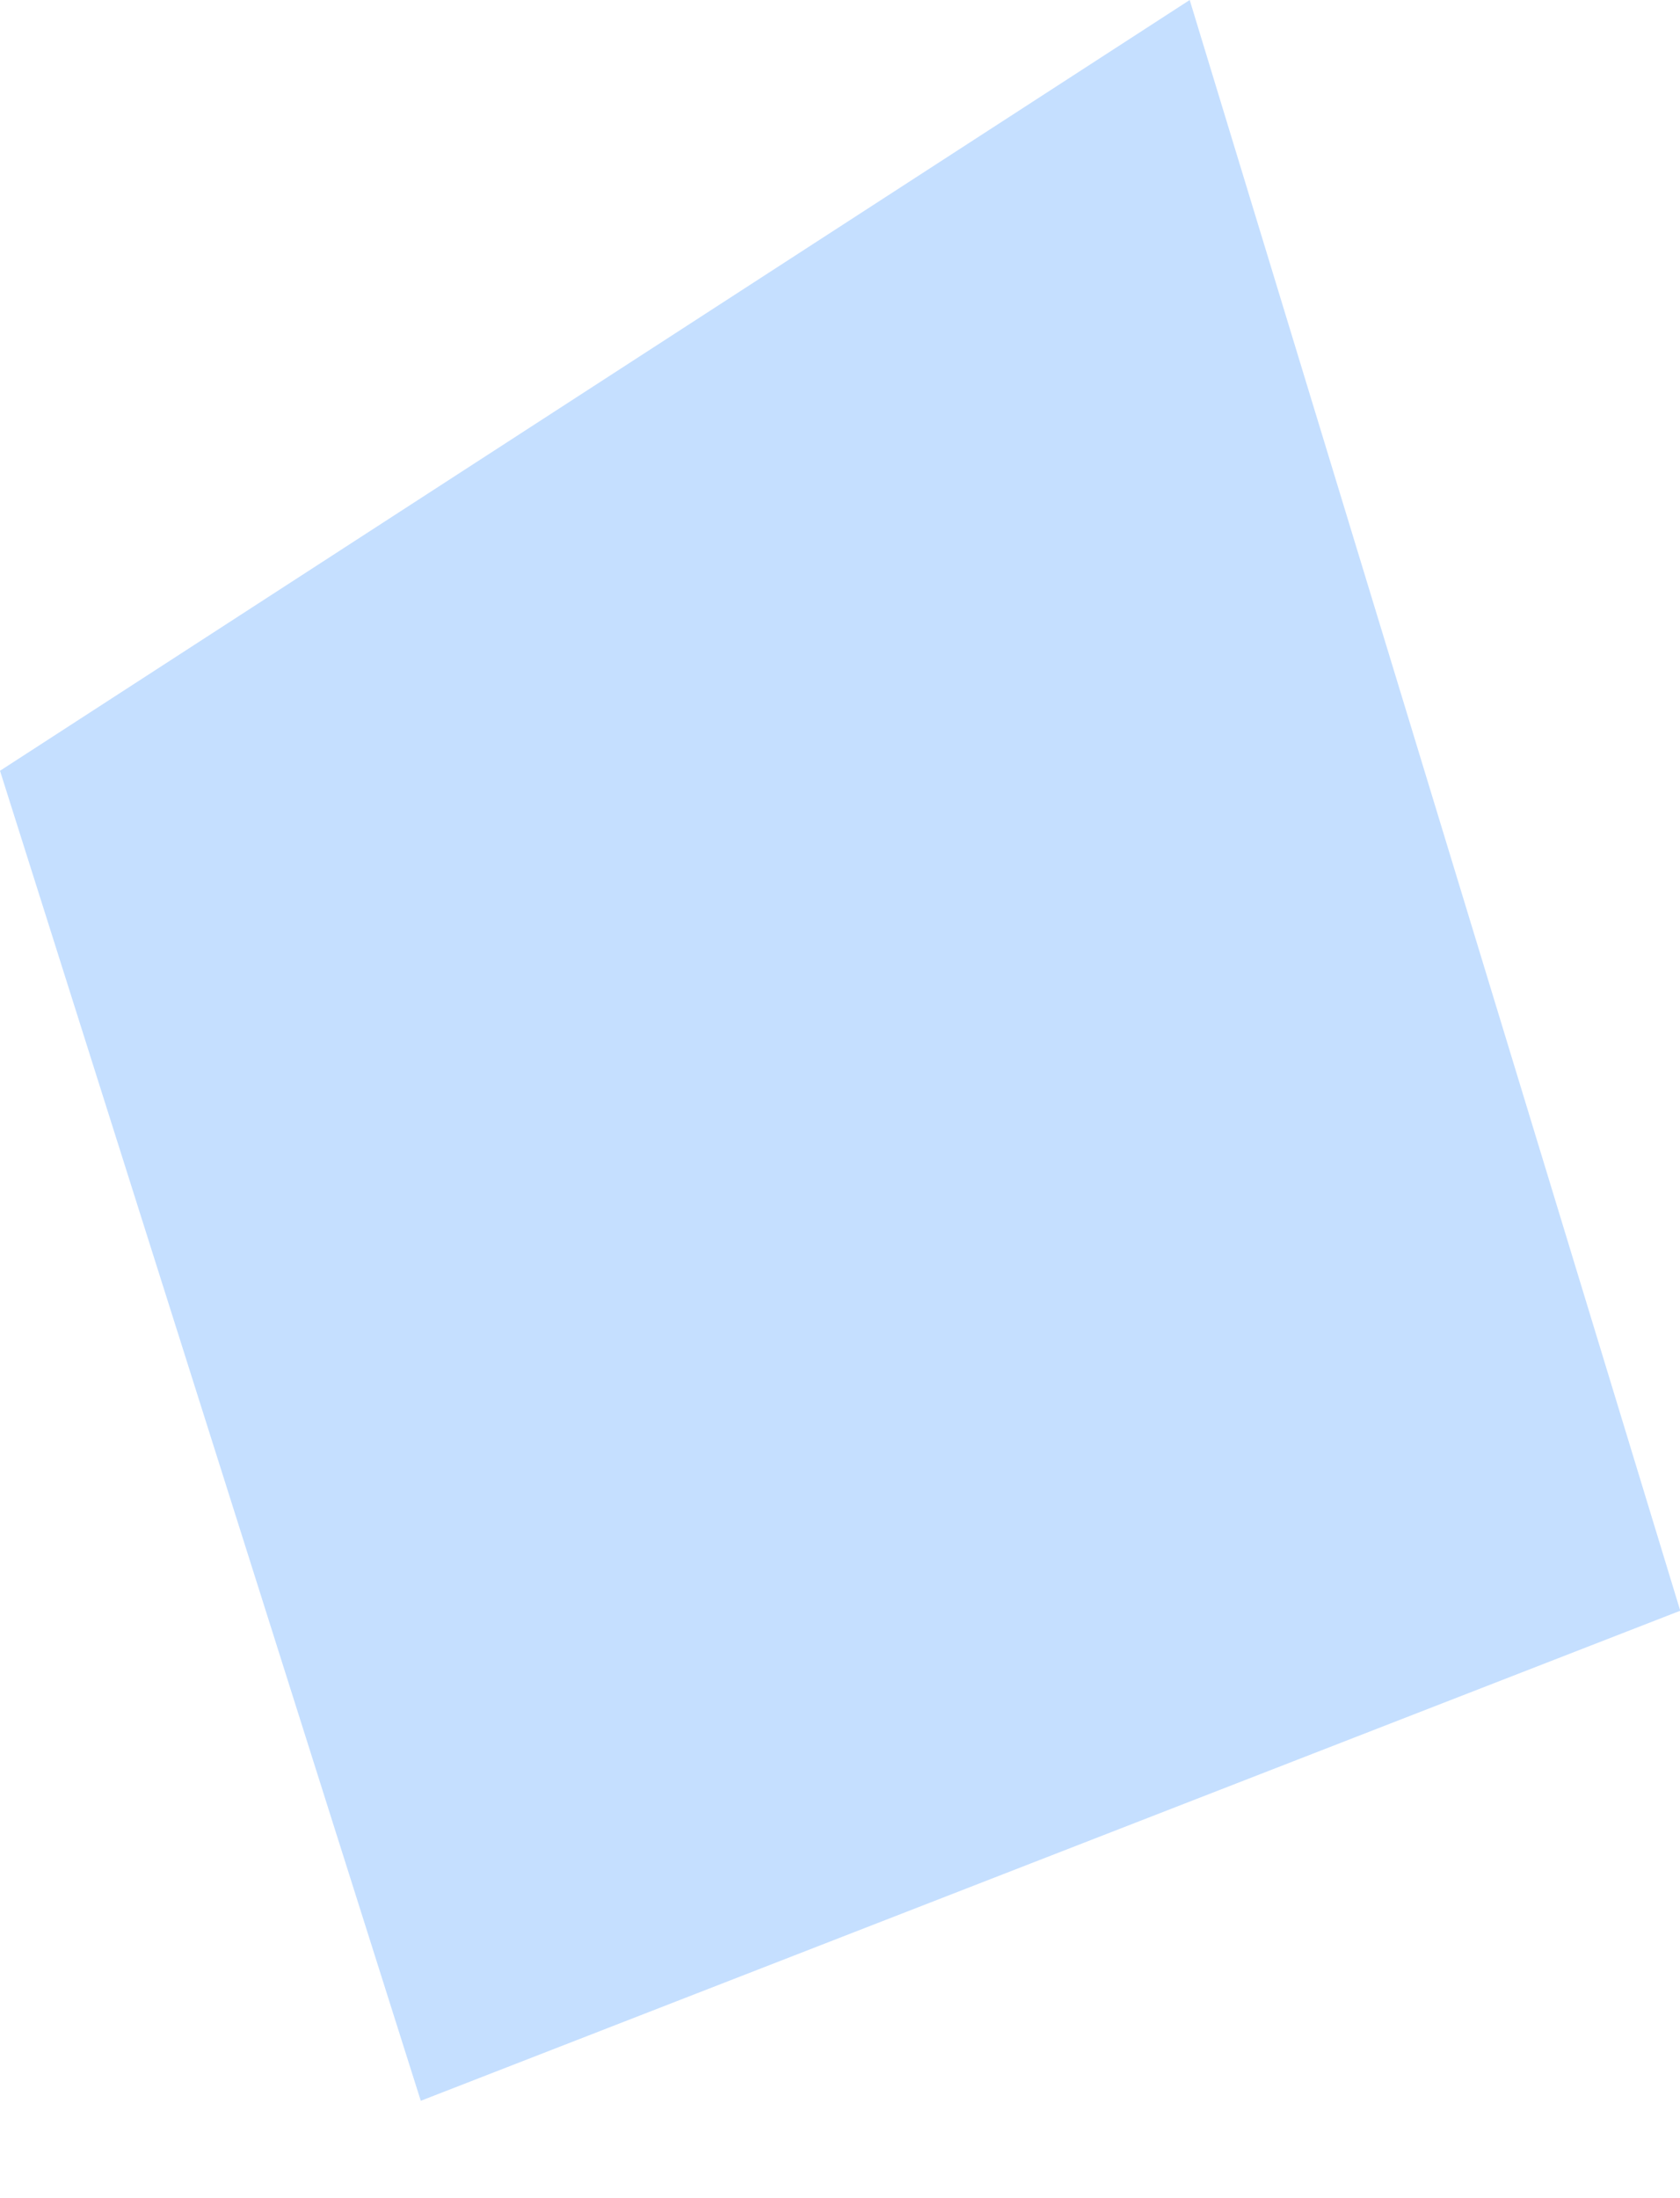 <?xml version="1.0" encoding="UTF-8"?> <svg xmlns="http://www.w3.org/2000/svg" width="13" height="17" viewBox="0 0 13 17" fill="none"> <path fill-rule="evenodd" clip-rule="evenodd" d="M0 5.961L3.256 16.247L13.002 12.457L9.206 6.50061e-05L0 5.961Z" fill="#C5DFFF"></path> </svg> 